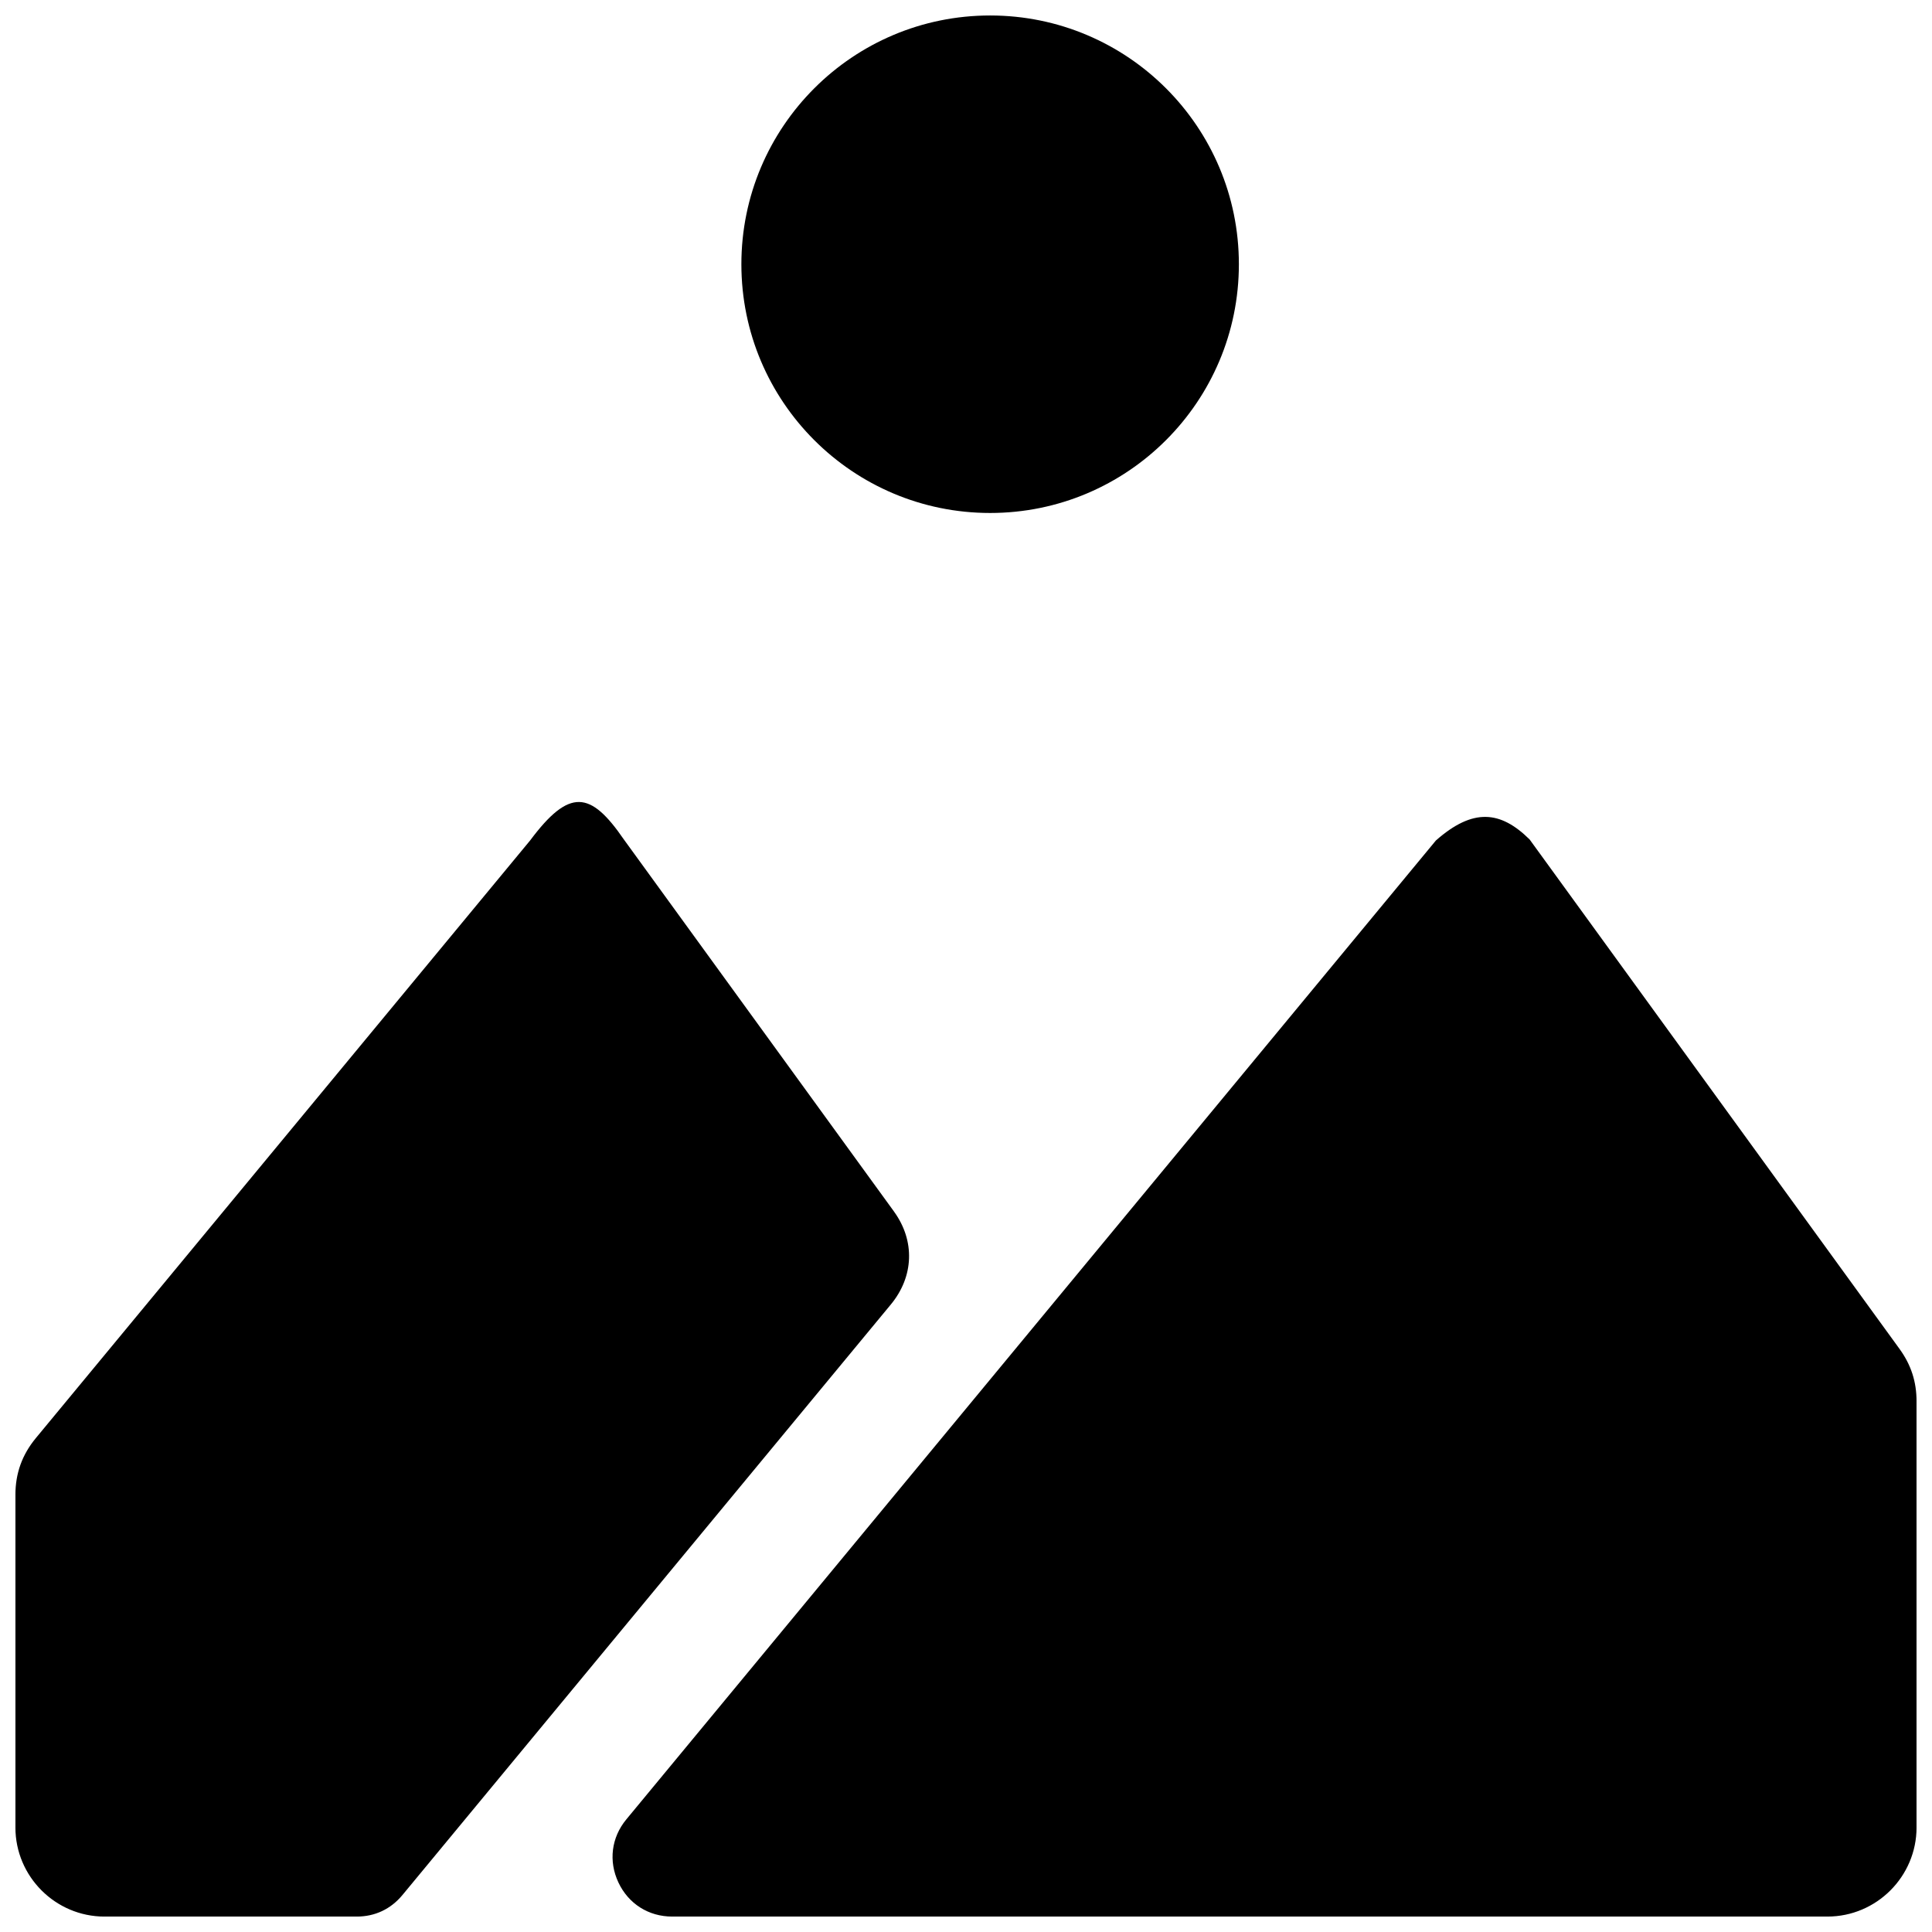 <?xml version="1.0" encoding="UTF-8"?>
<!-- Uploaded to: ICON Repo, www.iconrepo.com, Generator: ICON Repo Mixer Tools -->
<svg width="800px" height="800px" version="1.1" viewBox="144 144 512 512" xmlns="http://www.w3.org/2000/svg">
 <defs>
  <clipPath id="a">
   <path d="m148.09 148.09h503.81v503.81h-503.81z"/>
  </clipPath>
 </defs>
 <g clip-path="url(#a)">
  <path d="m647.4 501.48-98.031-135.01c-7.684-7.598-14.965-8.445-24.844 0.27l-214.53 259.4c-3.984 4.809-4.769 11.082-2.109 16.734 2.652 5.644 7.996 9.035 14.242 9.035h306.16c13.004 0 23.617-10.613 23.617-23.617v-112.93c0-5.203-1.449-9.668-4.504-13.879zm-266.47-36.398-71.598-98.613c-8.832-12.855-14.406-13.715-24.852 0.27l-130.98 158.37c-3.644 4.418-5.414 9.328-5.414 15.051v88.137c0 13.004 10.613 23.617 23.617 23.617h66.816c4.848 0 9.027-1.969 12.129-5.707l129.43-156.5c6.133-7.414 6.453-16.887 0.852-24.617zm25.465-316.98c36.406 0 65.922 29.512 65.922 65.922 0 36.406-29.512 65.922-65.922 65.922-36.398 0-65.922-29.512-65.922-65.922 0-36.406 29.52-65.922 65.922-65.922z" fill-rule="evenodd"/>
 </g>
</svg>